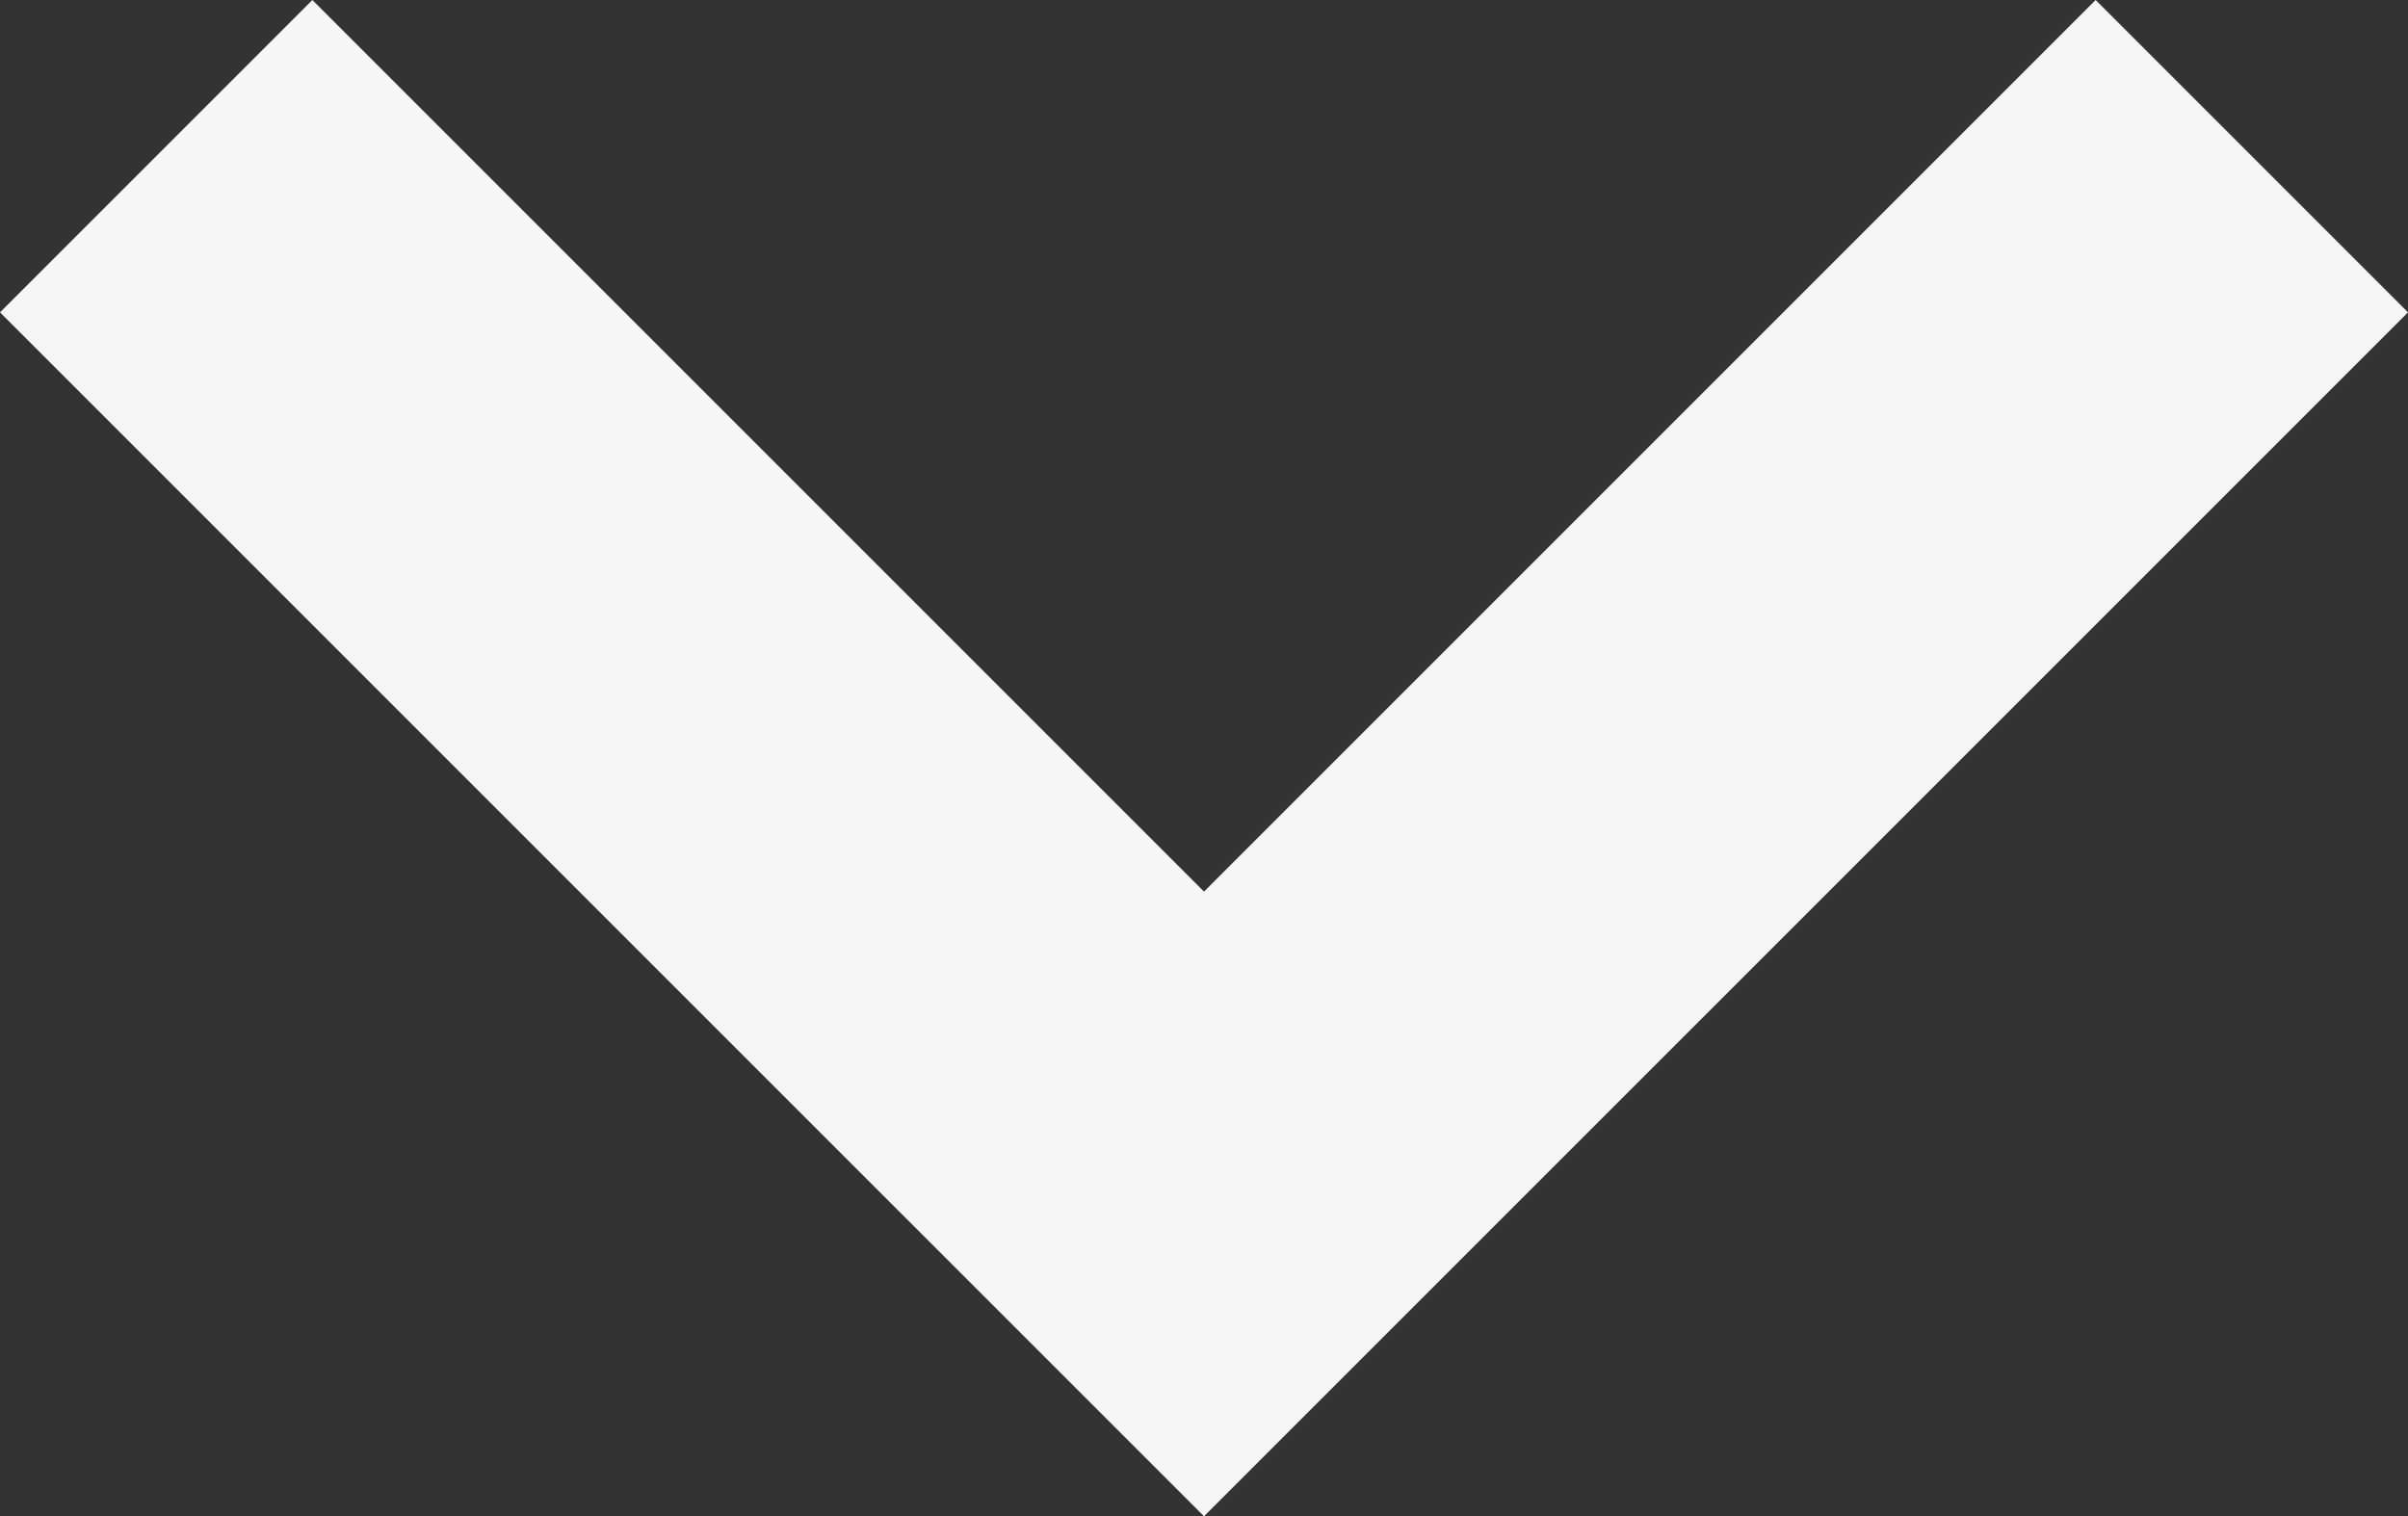 <svg xmlns="http://www.w3.org/2000/svg" viewBox="0 0 940.541 592.271"><rect x="0" y="0" width="940.541" height="592.271" fill="#333333" stroke="none"/><g data-name="Laag 2"><path style="fill:#f6f6f6" d="M818.539 0 470.27 348.269 122.001 0 0 122.009l470.27 470.262 470.271-470.262L818.539 0z" data-name="Laag 1"/></g></svg>